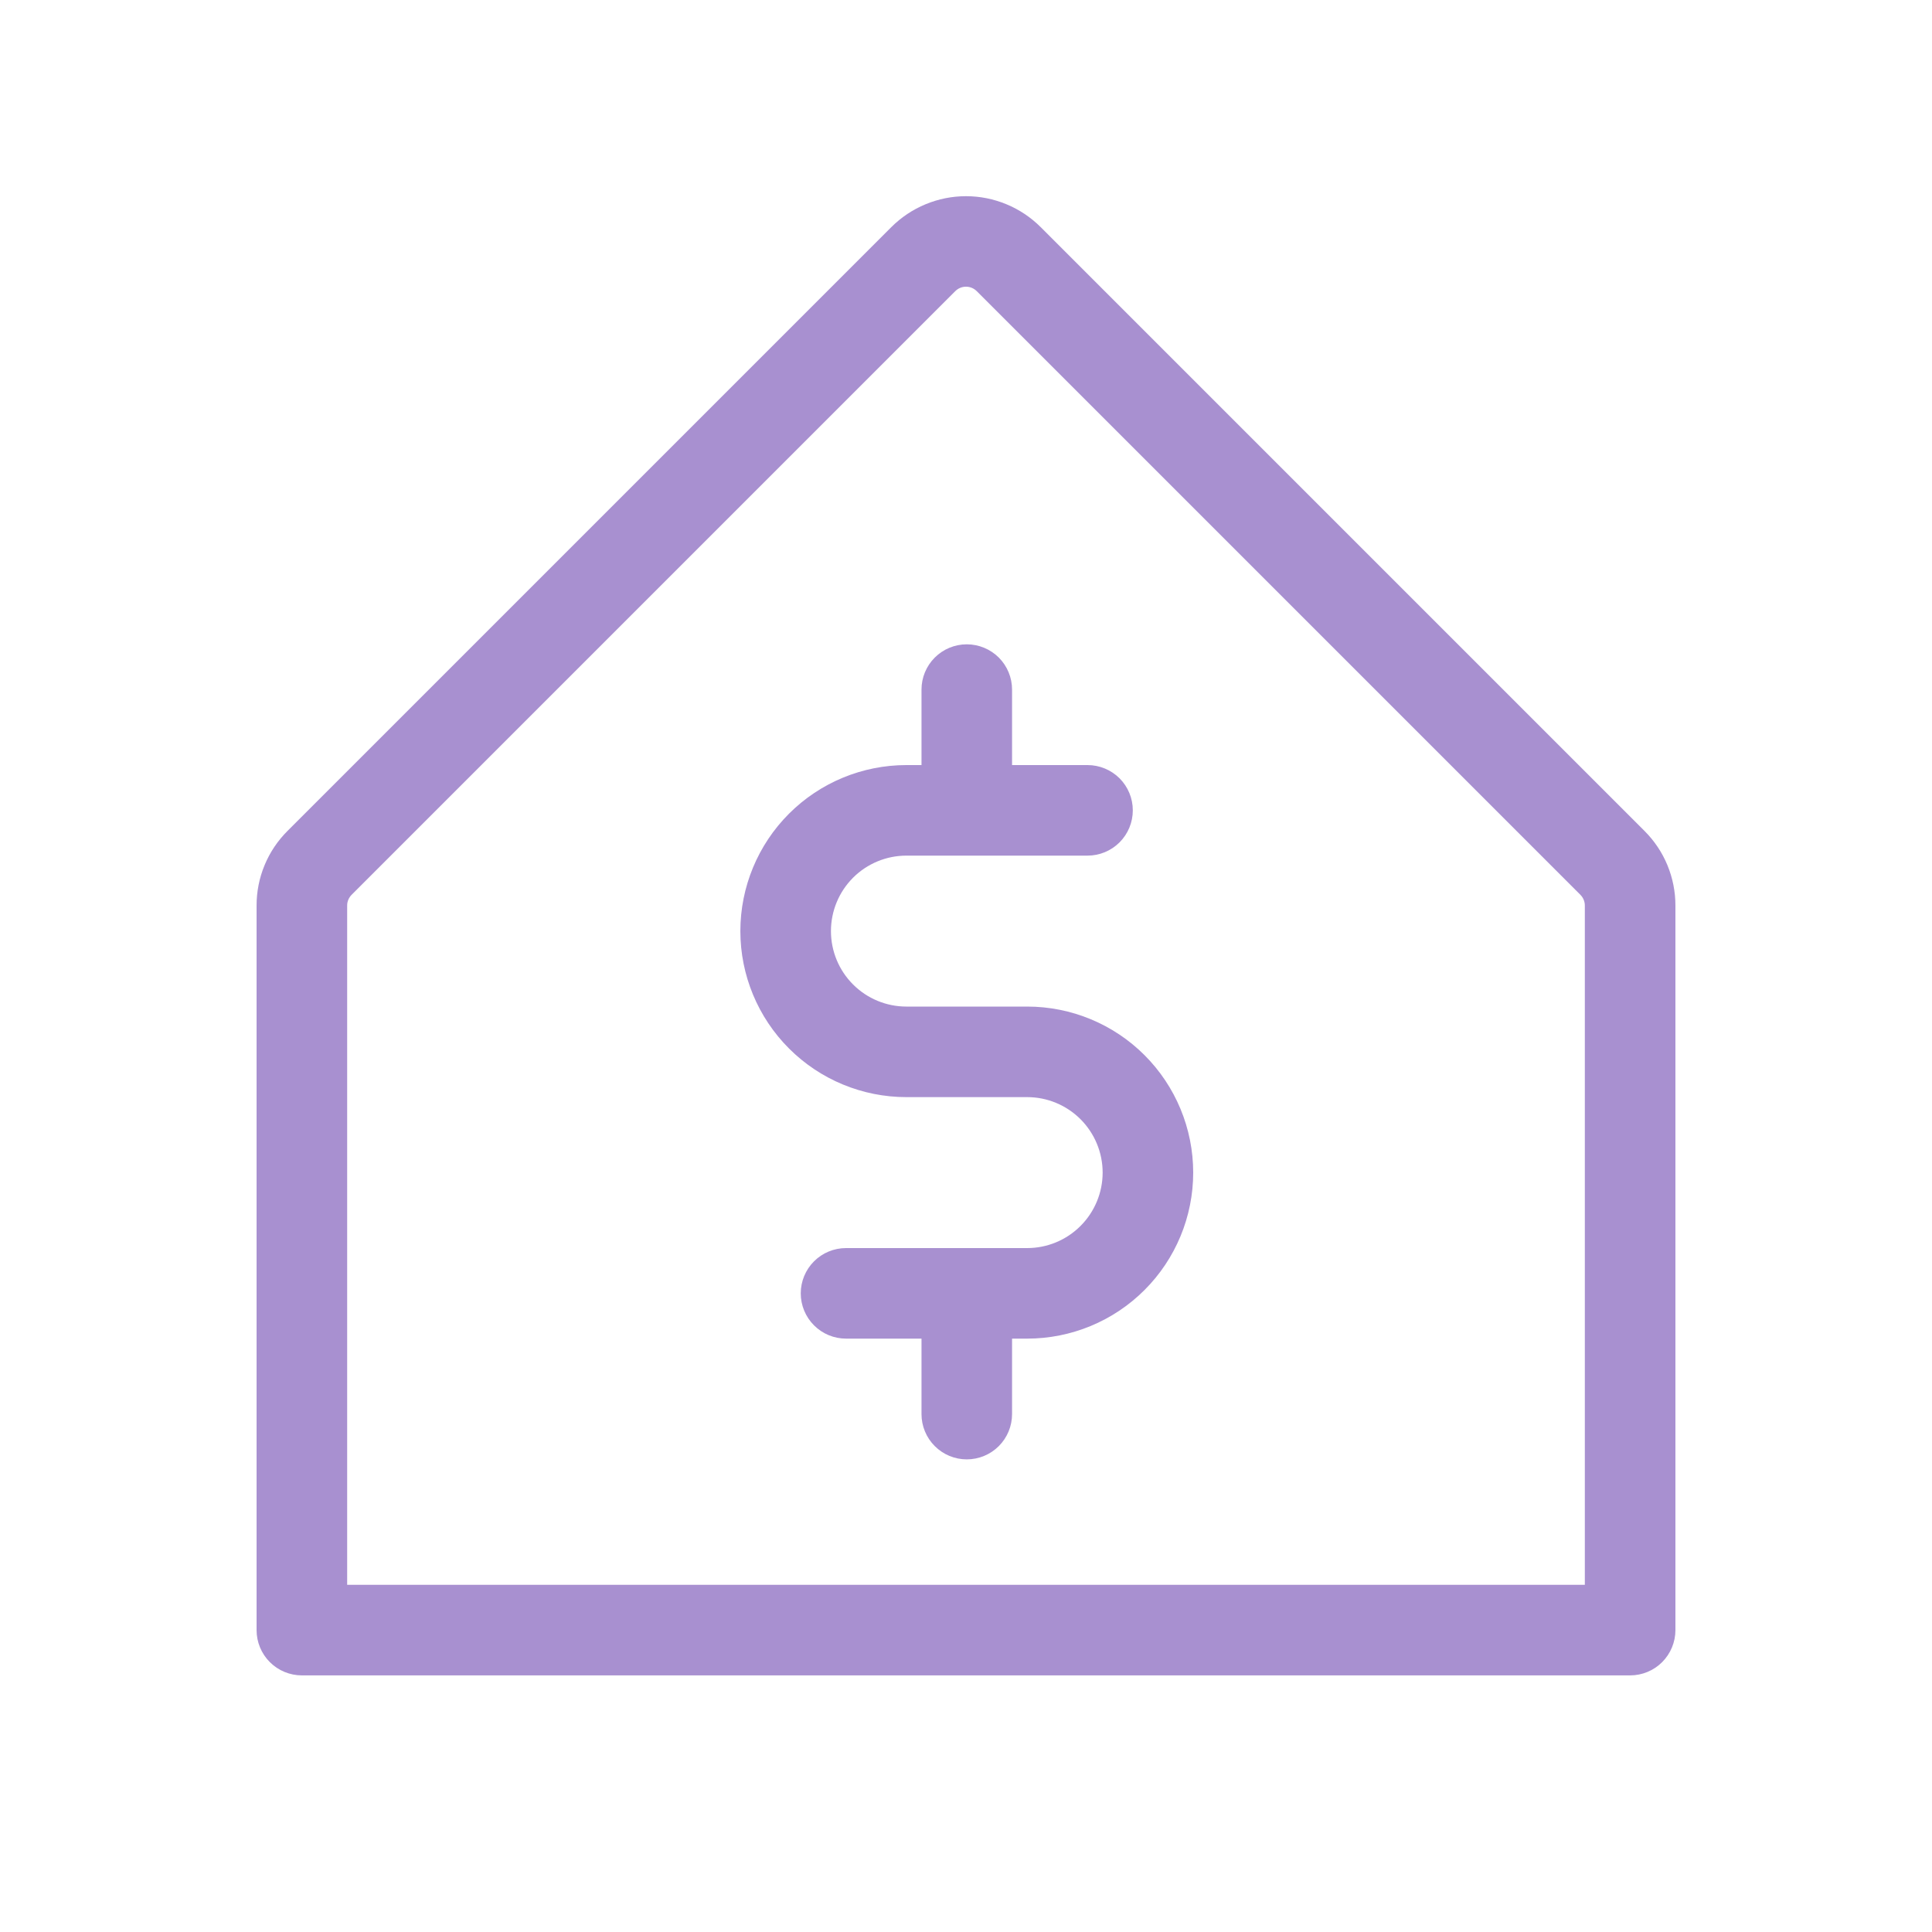 <svg width="62" height="62" viewBox="0 0 62 62" fill="none" xmlns="http://www.w3.org/2000/svg">
<path d="M52.773 26.665L33.398 7.29C33.083 6.975 32.709 6.725 32.298 6.555C31.886 6.384 31.445 6.296 31 6.296C30.555 6.296 30.114 6.384 29.702 6.555C29.291 6.725 28.917 6.975 28.602 7.29L9.227 26.665C8.912 26.979 8.661 27.352 8.491 27.764C8.32 28.176 8.233 28.617 8.234 29.062V52.312C8.234 52.698 8.387 53.067 8.66 53.34C8.933 53.612 9.302 53.765 9.688 53.765H52.312C52.698 53.765 53.068 53.612 53.34 53.34C53.612 53.067 53.766 52.698 53.766 52.312V29.062C53.767 28.617 53.679 28.176 53.509 27.764C53.339 27.352 53.088 26.979 52.773 26.665ZM50.859 50.859H11.141V29.062C11.14 28.998 11.152 28.935 11.177 28.876C11.201 28.817 11.236 28.764 11.281 28.718L30.656 9.343C30.701 9.298 30.755 9.262 30.814 9.237C30.873 9.213 30.936 9.2 31 9.2C31.064 9.2 31.127 9.213 31.186 9.237C31.245 9.262 31.299 9.298 31.344 9.343L50.719 28.718C50.764 28.764 50.799 28.817 50.823 28.876C50.847 28.935 50.86 28.998 50.859 29.062V50.859Z" fill="#A890D0"/>
<path d="M36.73 41.397C37.729 40.398 38.291 39.043 38.291 37.63C38.291 36.217 37.729 34.861 36.73 33.862C35.731 32.863 34.376 32.302 32.963 32.302H29.088C28.445 32.302 27.829 32.047 27.375 31.592C26.921 31.138 26.666 30.522 26.666 29.88C26.666 29.238 26.921 28.622 27.375 28.167C27.829 27.713 28.445 27.458 29.088 27.458H34.9C35.285 27.458 35.655 27.305 35.928 27.032C36.2 26.76 36.353 26.39 36.353 26.005C36.353 25.619 36.2 25.25 35.928 24.977C35.655 24.705 35.285 24.552 34.9 24.552H32.478V22.13C32.478 21.744 32.325 21.375 32.053 21.102C31.78 20.83 31.41 20.677 31.025 20.677C30.64 20.677 30.27 20.83 29.998 21.102C29.725 21.375 29.572 21.744 29.572 22.13V24.552H29.088C27.674 24.552 26.319 25.113 25.32 26.112C24.321 27.111 23.759 28.467 23.759 29.88C23.759 31.293 24.321 32.648 25.32 33.647C26.319 34.647 27.674 35.208 29.088 35.208H32.963C33.605 35.208 34.221 35.463 34.675 35.917C35.129 36.371 35.385 36.988 35.385 37.63C35.385 38.272 35.129 38.888 34.675 39.342C34.221 39.797 33.605 40.052 32.963 40.052H27.15C26.765 40.052 26.395 40.205 26.123 40.477C25.85 40.75 25.697 41.12 25.697 41.505C25.697 41.89 25.85 42.26 26.123 42.532C26.395 42.805 26.765 42.958 27.15 42.958H29.572V45.38C29.572 45.765 29.725 46.135 29.998 46.407C30.27 46.68 30.64 46.833 31.025 46.833C31.41 46.833 31.78 46.68 32.053 46.407C32.325 46.135 32.478 45.765 32.478 45.38V42.958H32.963C34.376 42.958 35.731 42.397 36.73 41.397Z" fill="#A890D0"/>
</svg>
